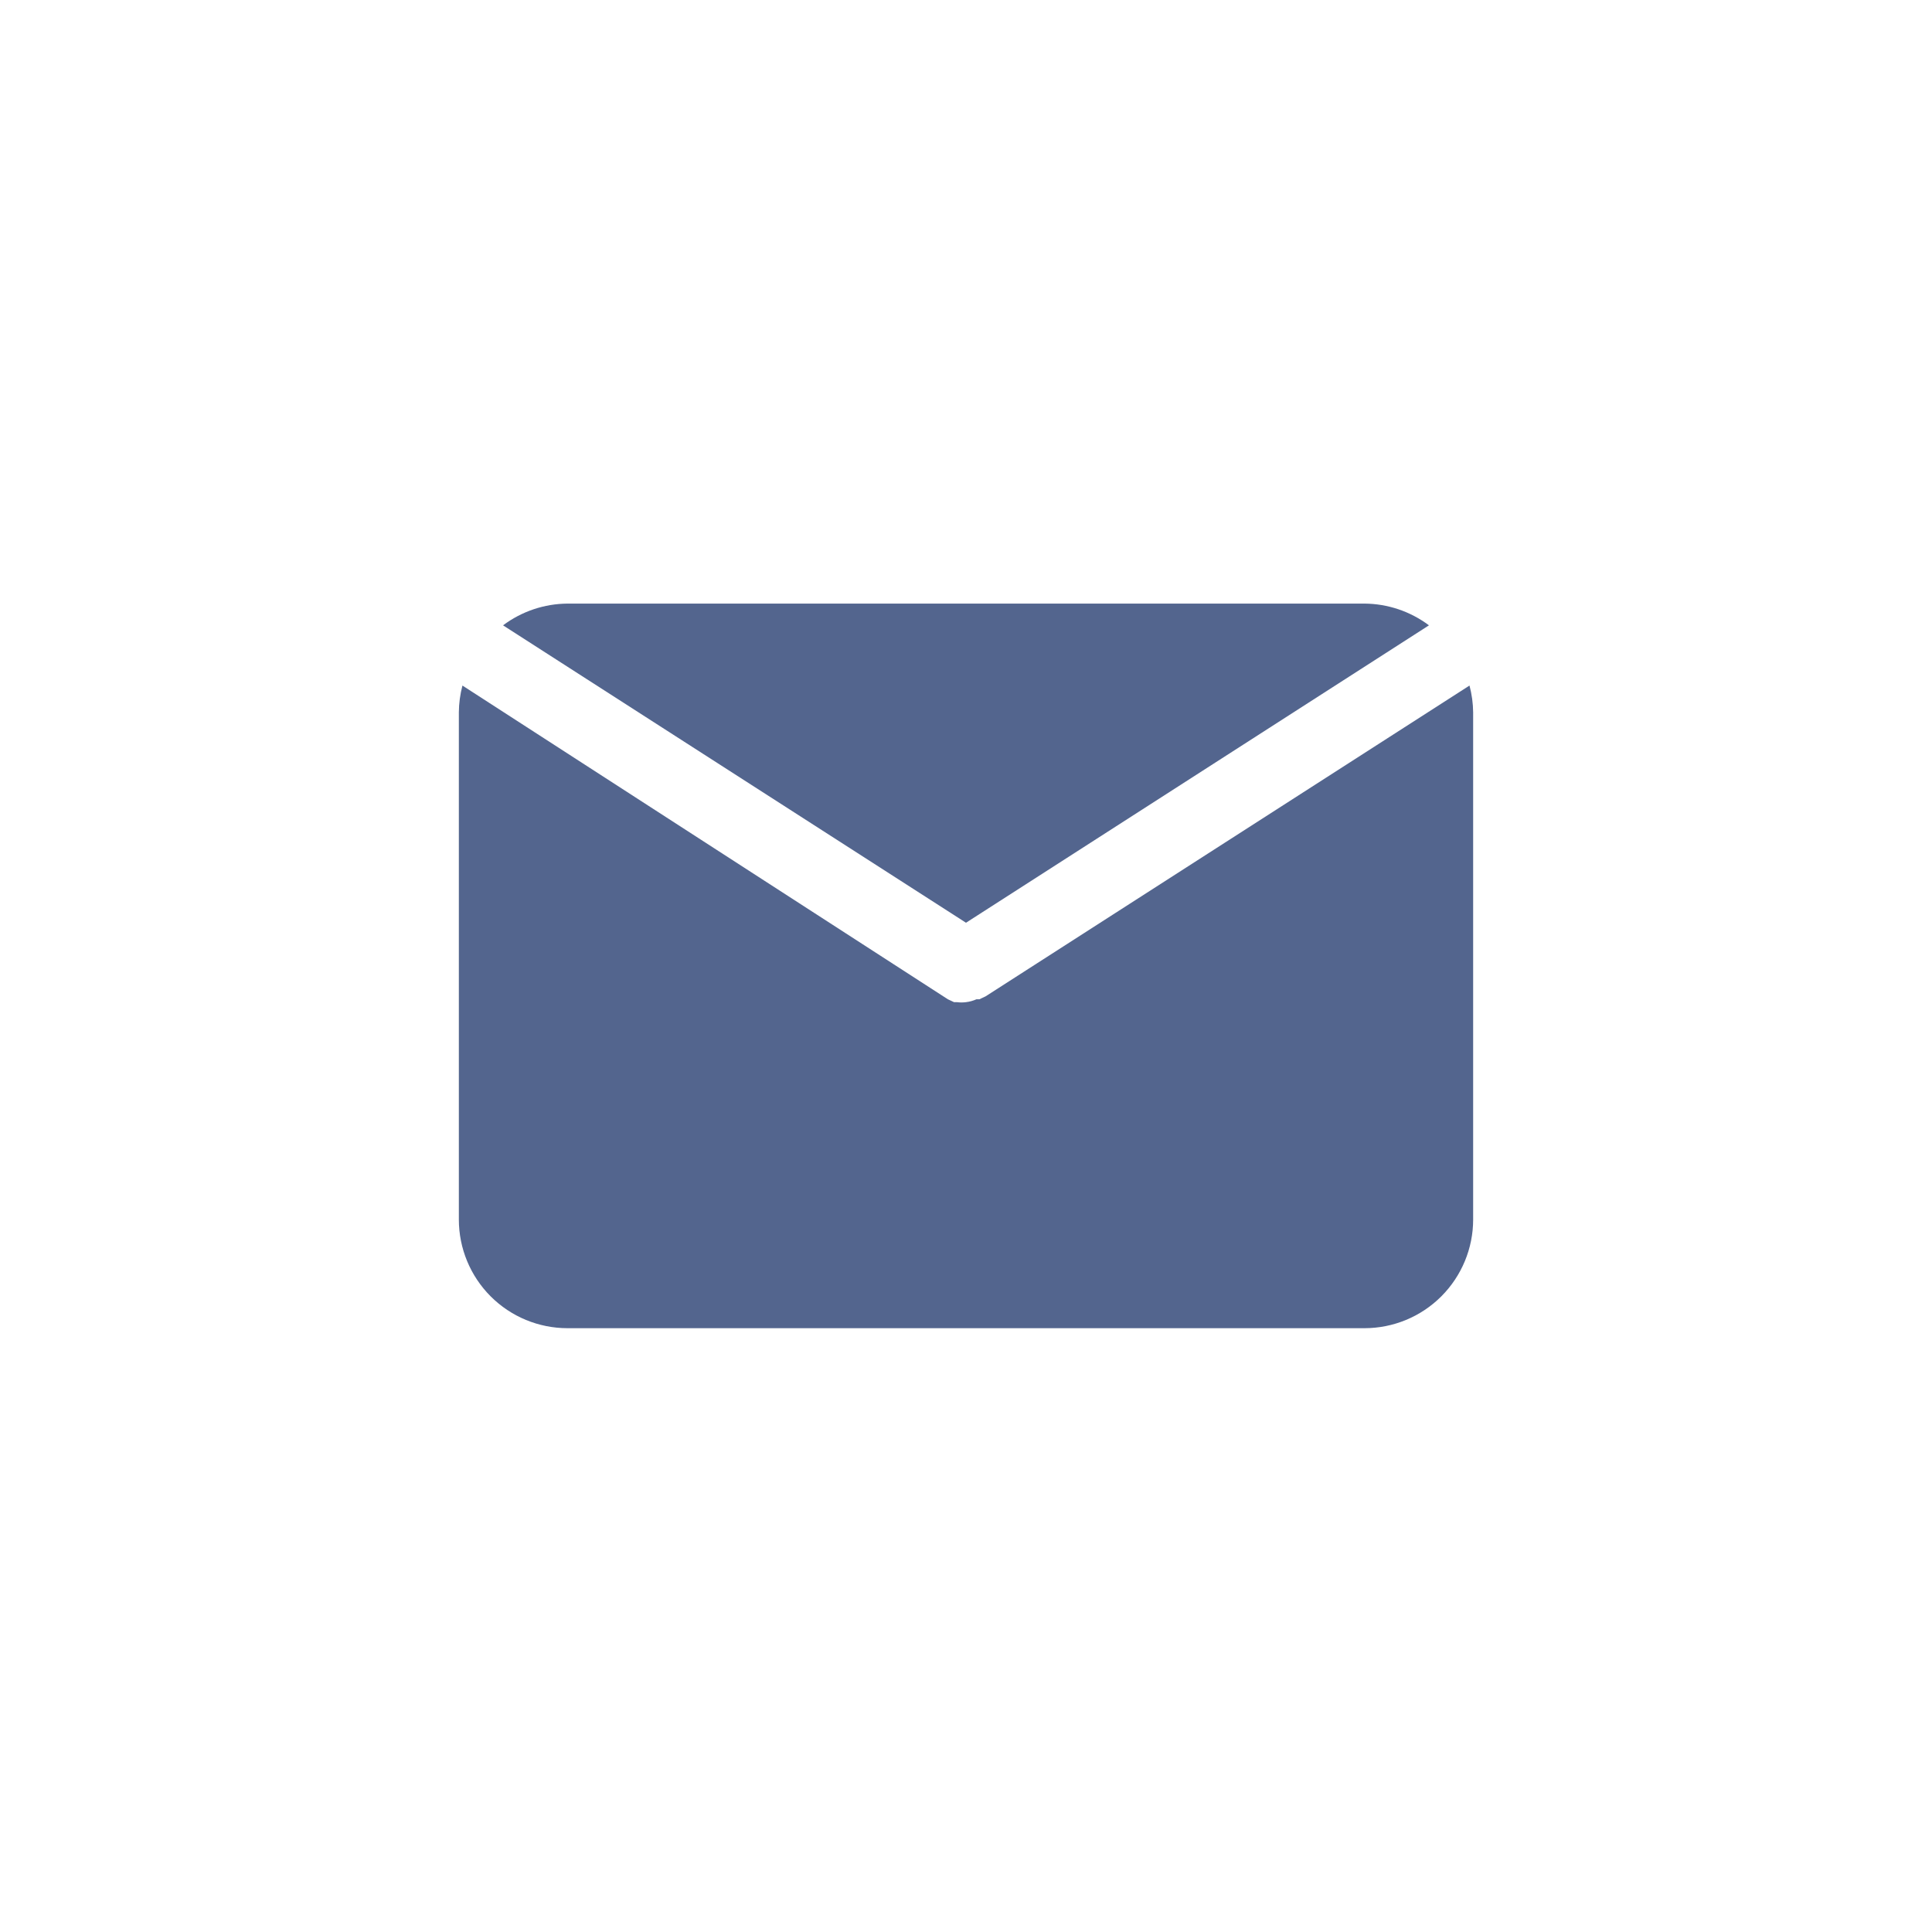 <svg xmlns="http://www.w3.org/2000/svg" width="64" height="64" viewBox="0 0 64 64" fill="none"><path d="M32 30.567L47.336 20.715C46.72 20.253 45.971 20 45.2 19.995H18.8C18.029 20 17.281 20.253 16.664 20.715L32 30.567Z" fill="#3C517F" fill-opacity="0.88"></path><path d="M32.648 33.006L32.444 33.102H32.347C32.237 33.151 32.12 33.184 32 33.198C31.9 33.211 31.799 33.211 31.7 33.198H31.604L31.399 33.102L15.319 22.71C15.243 23 15.202 23.298 15.2 23.598V40.398C15.2 41.353 15.579 42.268 16.254 42.944C16.929 43.619 17.845 43.998 18.799 43.998H45.2C46.154 43.998 47.07 43.619 47.745 42.944C48.42 42.268 48.8 41.353 48.8 40.398V23.598C48.797 23.298 48.756 23 48.679 22.71L32.648 33.006Z" fill="#3C517F" fill-opacity="0.88"></path></svg>